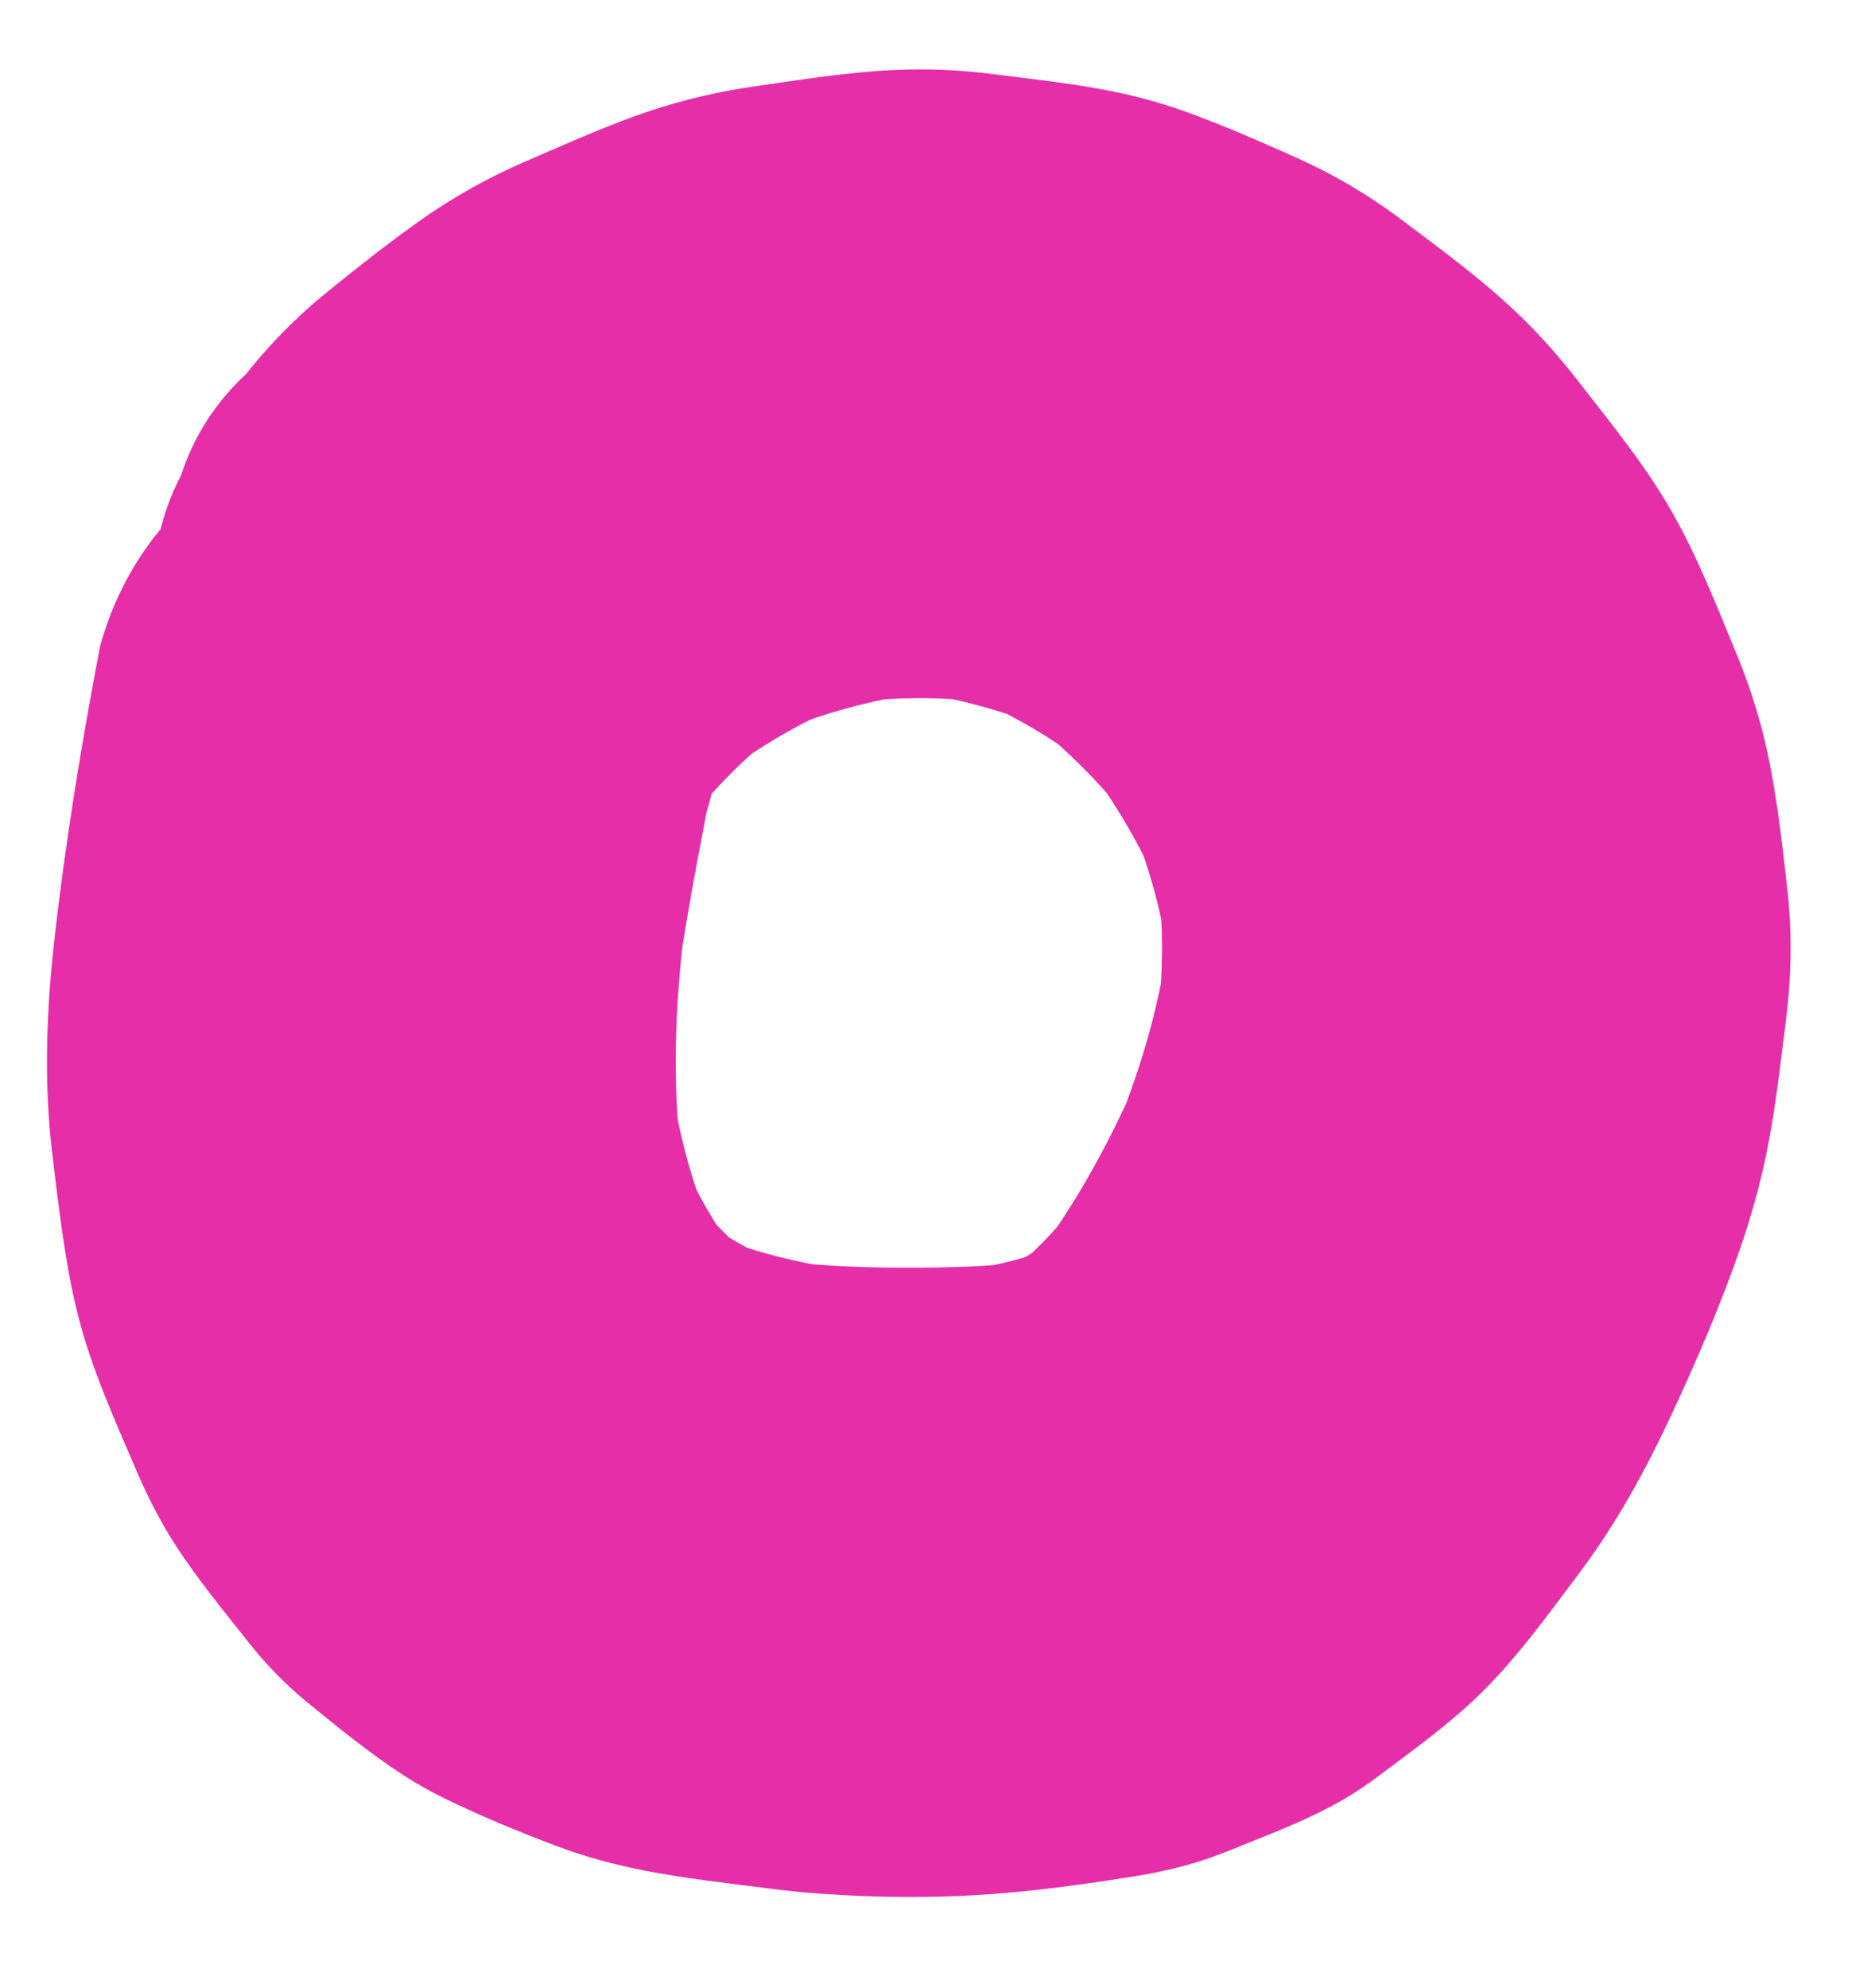 <svg xmlns="http://www.w3.org/2000/svg" id="Capa_1" data-name="Capa 1" viewBox="0 0 349 370"><defs><style>      .cls-1 {        fill: #e52ea8;        stroke-width: 0px;      }    </style></defs><path class="cls-1" d="M18.67,120.02c-3.48,18.24-6.49,36.5-8.56,54.97-1.47,13.07-1.97,26.34-.41,39.43.9,7.61,1.8,15.26,3.18,22.81.49,2.67,1.07,5.32,1.75,7.95,2.56,9.94,6.8,19.19,10.83,28.63,2.06,4.82,4.46,9.48,7.31,13.88,4.03,6.22,8.94,12.14,13.45,17.87,1.6,2.04,3.31,3.99,5.12,5.85s3.82,3.71,5.88,5.39c5.77,4.71,11.63,9.5,17.9,13.56,2.4,1.56,4.9,2.96,7.47,4.22,6.85,3.36,13.94,6.27,21.08,8.97,5.25,1.98,10.69,3.44,16.2,4.52,7.85,1.53,15.84,2.39,23.75,3.41,2.83.37,5.67.65,8.52.86,11.7.88,23.64.92,35.33-.11,8.01-.7,15.98-1.84,23.91-3.11,3.04-.49,6.07-1.12,9.04-1.92s5.6-1.71,8.31-2.81c6.97-2.84,14.73-5.68,21.41-9.58,2.26-1.32,4.42-2.78,6.51-4.36,5.9-4.44,12.33-9.04,17.81-14.22,7.43-7.02,13.54-15.58,19.62-23.68,6.79-9.04,12.27-19.06,17.03-29.29,4.68-10.06,9.11-20.32,12.75-30.81,2.02-5.85,3.71-11.82,4.95-17.88,1.65-8.04,2.55-16.37,3.58-24.45.39-3.06.66-6.14.8-9.22.23-5.15.07-10.31-.51-15.43-1.12-9.93-2.23-20.2-4.78-29.94-1.26-4.79-2.86-9.48-4.76-14.05-3.79-9.13-7.37-18.39-12.36-26.95s-11.21-16.1-17.25-23.88c-3.04-3.92-6.32-7.65-9.85-11.14-6.97-6.89-15-12.75-22.8-18.61-3.95-2.97-8.12-5.66-12.46-8.03-2.22-1.21-4.5-2.34-6.81-3.38-6.7-3.01-13.45-5.97-20.36-8.5-4.62-1.69-9.37-3.02-14.19-3.99-7.47-1.5-15.1-2.29-22.63-3.25-2.43-.31-4.88-.53-7.32-.67-4.9-.27-9.82-.2-14.71.2-7.54.62-15.06,1.79-22.52,2.88-2.49.36-4.97.82-7.44,1.35-4.81,1.04-9.55,2.4-14.18,4.07-6.88,2.48-13.67,5.54-20.33,8.41-2.31,1-4.59,2.07-6.83,3.22-4.36,2.25-8.58,4.79-12.59,7.61-5.98,4.21-11.74,8.76-17.42,13.36-1.91,1.54-3.76,3.15-5.54,4.83-3.5,3.28-6.75,6.82-9.73,10.57-5.7,5.3-9.74,11.57-12.1,18.83-3.66,6.97-5.34,14.48-5.04,22.54-.3,8.05,1.38,15.57,5.04,22.54,2.36,7.25,6.39,13.53,12.1,18.83,3.95,3.05,7.89,6.1,11.84,9.15,9.12,5.29,18.97,7.95,29.53,7.99l15.55-2.09c9.91-2.78,18.51-7.79,25.81-15.04,4.99-6.29,10.75-11.93,17.1-16.85l-11.84,9.15c7.32-5.63,15.34-10.28,23.84-13.89-4.66,1.97-9.32,3.93-13.97,5.9,9.19-3.87,18.86-6.51,28.74-7.85l-15.55,2.09c9.39-1.23,18.9-1.28,28.29-.03l-15.55-2.09c8.58,1.17,16.96,3.43,24.94,6.78-4.66-1.97-9.32-3.93-13.97-5.9,8.01,3.4,15.52,7.85,22.41,13.16l-11.84-9.15c7.36,5.71,13.95,12.35,19.66,19.72-3.05-3.95-6.1-7.89-9.15-11.84,5.83,7.58,10.69,15.88,14.43,24.69-1.97-4.66-3.93-9.32-5.9-13.97,3.6,8.58,6.11,17.58,7.36,26.8l-2.09-15.55c1.18,9,1.07,18.08-.11,27.07l2.09-15.55c-1.71,12.75-5.48,25.1-10.46,36.94l5.9-13.97c-5.49,12.94-12.17,25.64-20.77,36.79,3.05-3.95,6.1-7.89,9.15-11.84-4.44,5.71-9.44,10.97-15.17,15.4,3.95-3.05,7.89-6.1,11.84-9.15-4.28,3.27-8.9,6-13.85,8.11,4.66-1.97,9.32-3.93,13.97-5.9-6.52,2.72-13.4,4.34-20.39,5.29l15.55-2.09c-8.55,1.13-17.21,1.35-25.83,1.31-8.22-.04-16.43-.45-24.58-1.55,5.18.7,10.37,1.39,15.55,2.09-9.11-1.25-18.11-3.38-26.6-6.94,4.66,1.97,9.32,3.93,13.97,5.9-5.73-2.44-11.16-5.52-16.11-9.31l11.84,9.15c-4.82-3.73-9.1-8.07-12.84-12.88,3.05,3.95,6.1,7.89,9.15,11.84-4.6-5.96-8.32-12.54-11.27-19.46,1.97,4.66,3.93,9.32,5.9,13.97-3.76-8.93-6.21-18.35-7.52-27.94l2.09,15.55c-2.11-15.75-1.17-31.72.92-47.41-.7,5.18-1.39,10.37-2.09,15.55,1.51-11.18,3.61-22.27,5.72-33.35,2.44-7.78,2.79-15.55,1.04-23.33-.35-7.79-2.67-15.04-6.94-21.75-3.68-6.82-8.7-12.29-15.07-16.41-5.65-5.17-12.28-8.66-19.89-10.47l-15.55-2.09c-10.56.03-20.4,2.7-29.53,7.99-3.95,3.05-7.89,6.1-11.84,9.15-7.25,7.3-12.27,15.9-15.04,25.81h0Z"></path></svg>